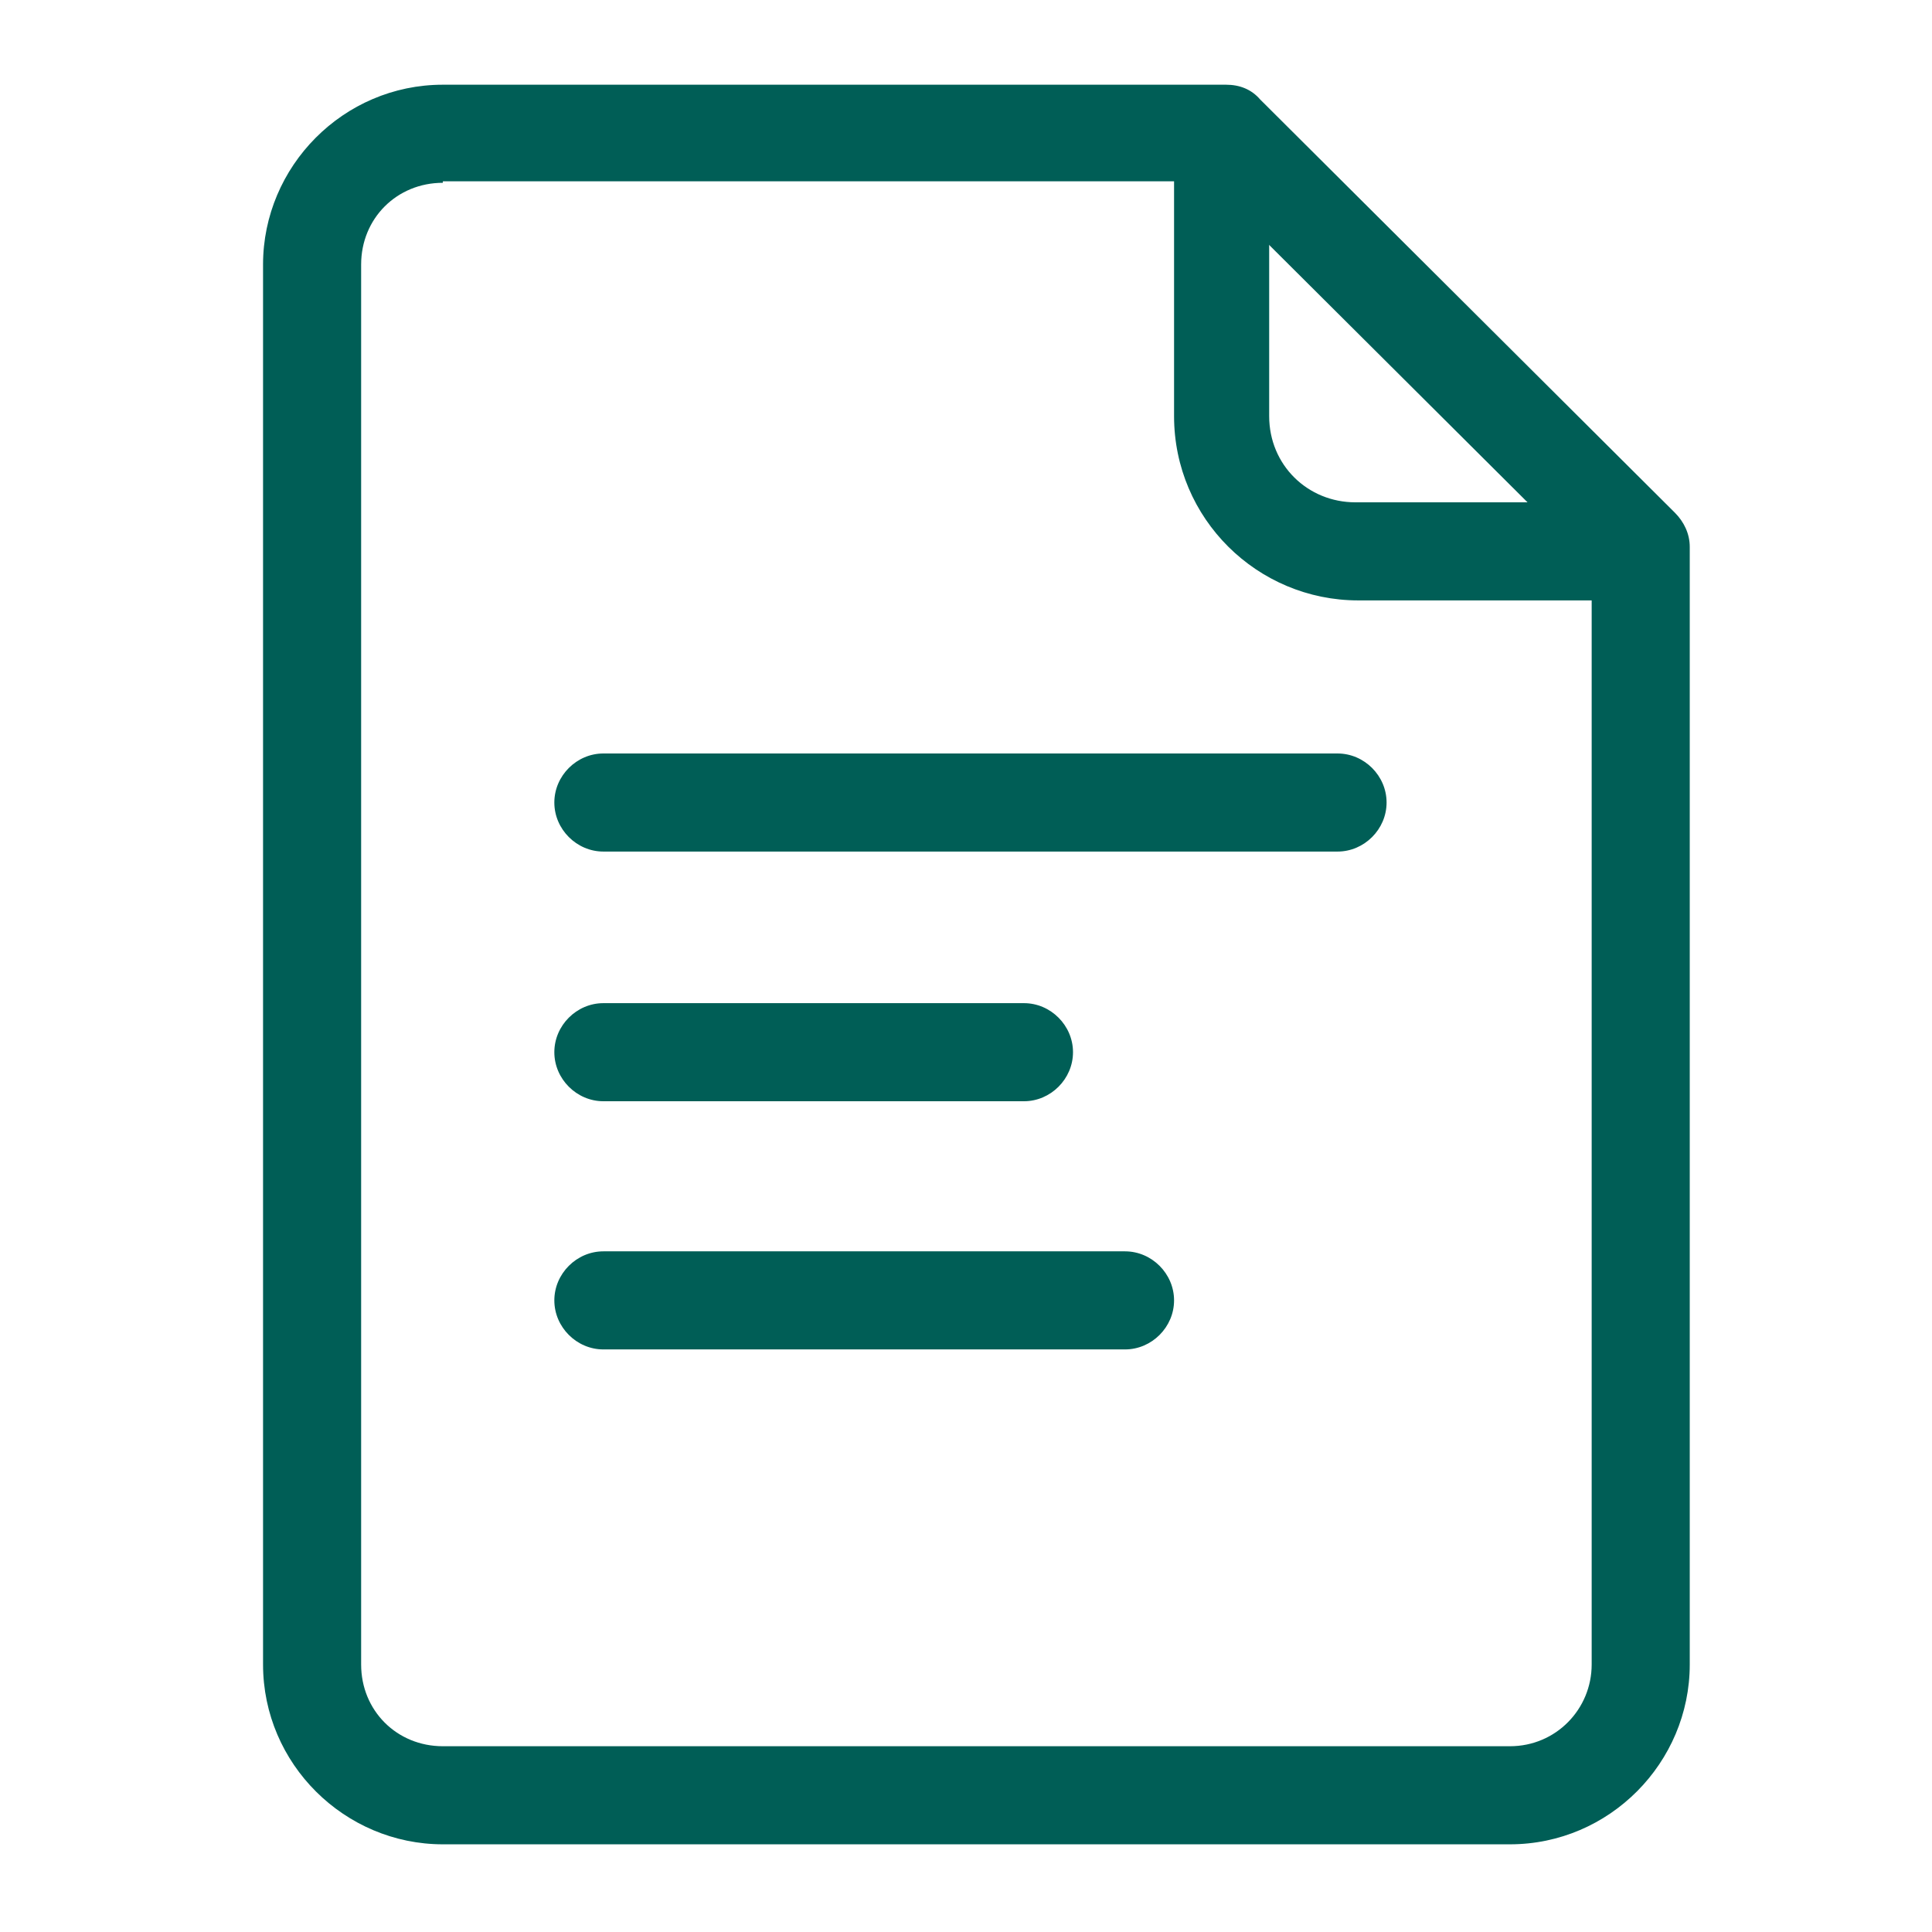 <?xml version="1.0" encoding="UTF-8"?>
<svg id="Vrstva_1" xmlns="http://www.w3.org/2000/svg" version="1.1" viewBox="0 0 13 13">
  <!-- Generator: Adobe Illustrator 29.6.1, SVG Export Plug-In . SVG Version: 2.1.1 Build 9)  -->
  <path d="M10.16,12.41H2.98c-.66,0-1.21-.54-1.21-1.21V1.78c0-.66.54-1.21,1.21-1.21h5.27c.09,0,.17.03.23.1l2.79,2.78c.06.06.1.14.1.23v7.52c0,.66-.54,1.21-1.21,1.21ZM2.98,1.23c-.31,0-.55.24-.55.55v9.42c0,.31.24.55.55.55h7.18c.31,0,.55-.25.55-.55V3.81l-2.6-2.59H2.98Z" fill="#005e56"/>
  <path d="M10.81,4.04h-1.67c-.68,0-1.24-.55-1.24-1.24v-1.67c0-.11.02-.22.04-.31l.62.18s-.02.08-.02.13v1.67c0,.33.26.58.58.58h1.67c.05,0,.1,0,.14-.02l.18.62c-.1.03-.21.04-.32.04Z" fill="#005e56"/>
  <path d="M9,5.73h-4.94c-.18,0-.33-.15-.33-.33s.15-.33.33-.33h4.94c.18,0,.33.15.33.33s-.15.33-.33.33Z" fill="#005e56"/>
  <path d="M7.57,9.08h-3.51c-.18,0-.33-.15-.33-.33s.15-.33.33-.33h3.51c.18,0,.33.15.33.33s-.15.33-.33.33Z" fill="#005e56"/>
  <path d="M6.89,7.41h-2.83c-.18,0-.33-.15-.33-.33s.15-.33.33-.33h2.83c.18,0,.33.15.33.33s-.15.33-.33.33Z" fill="#005e56"/>
</svg>